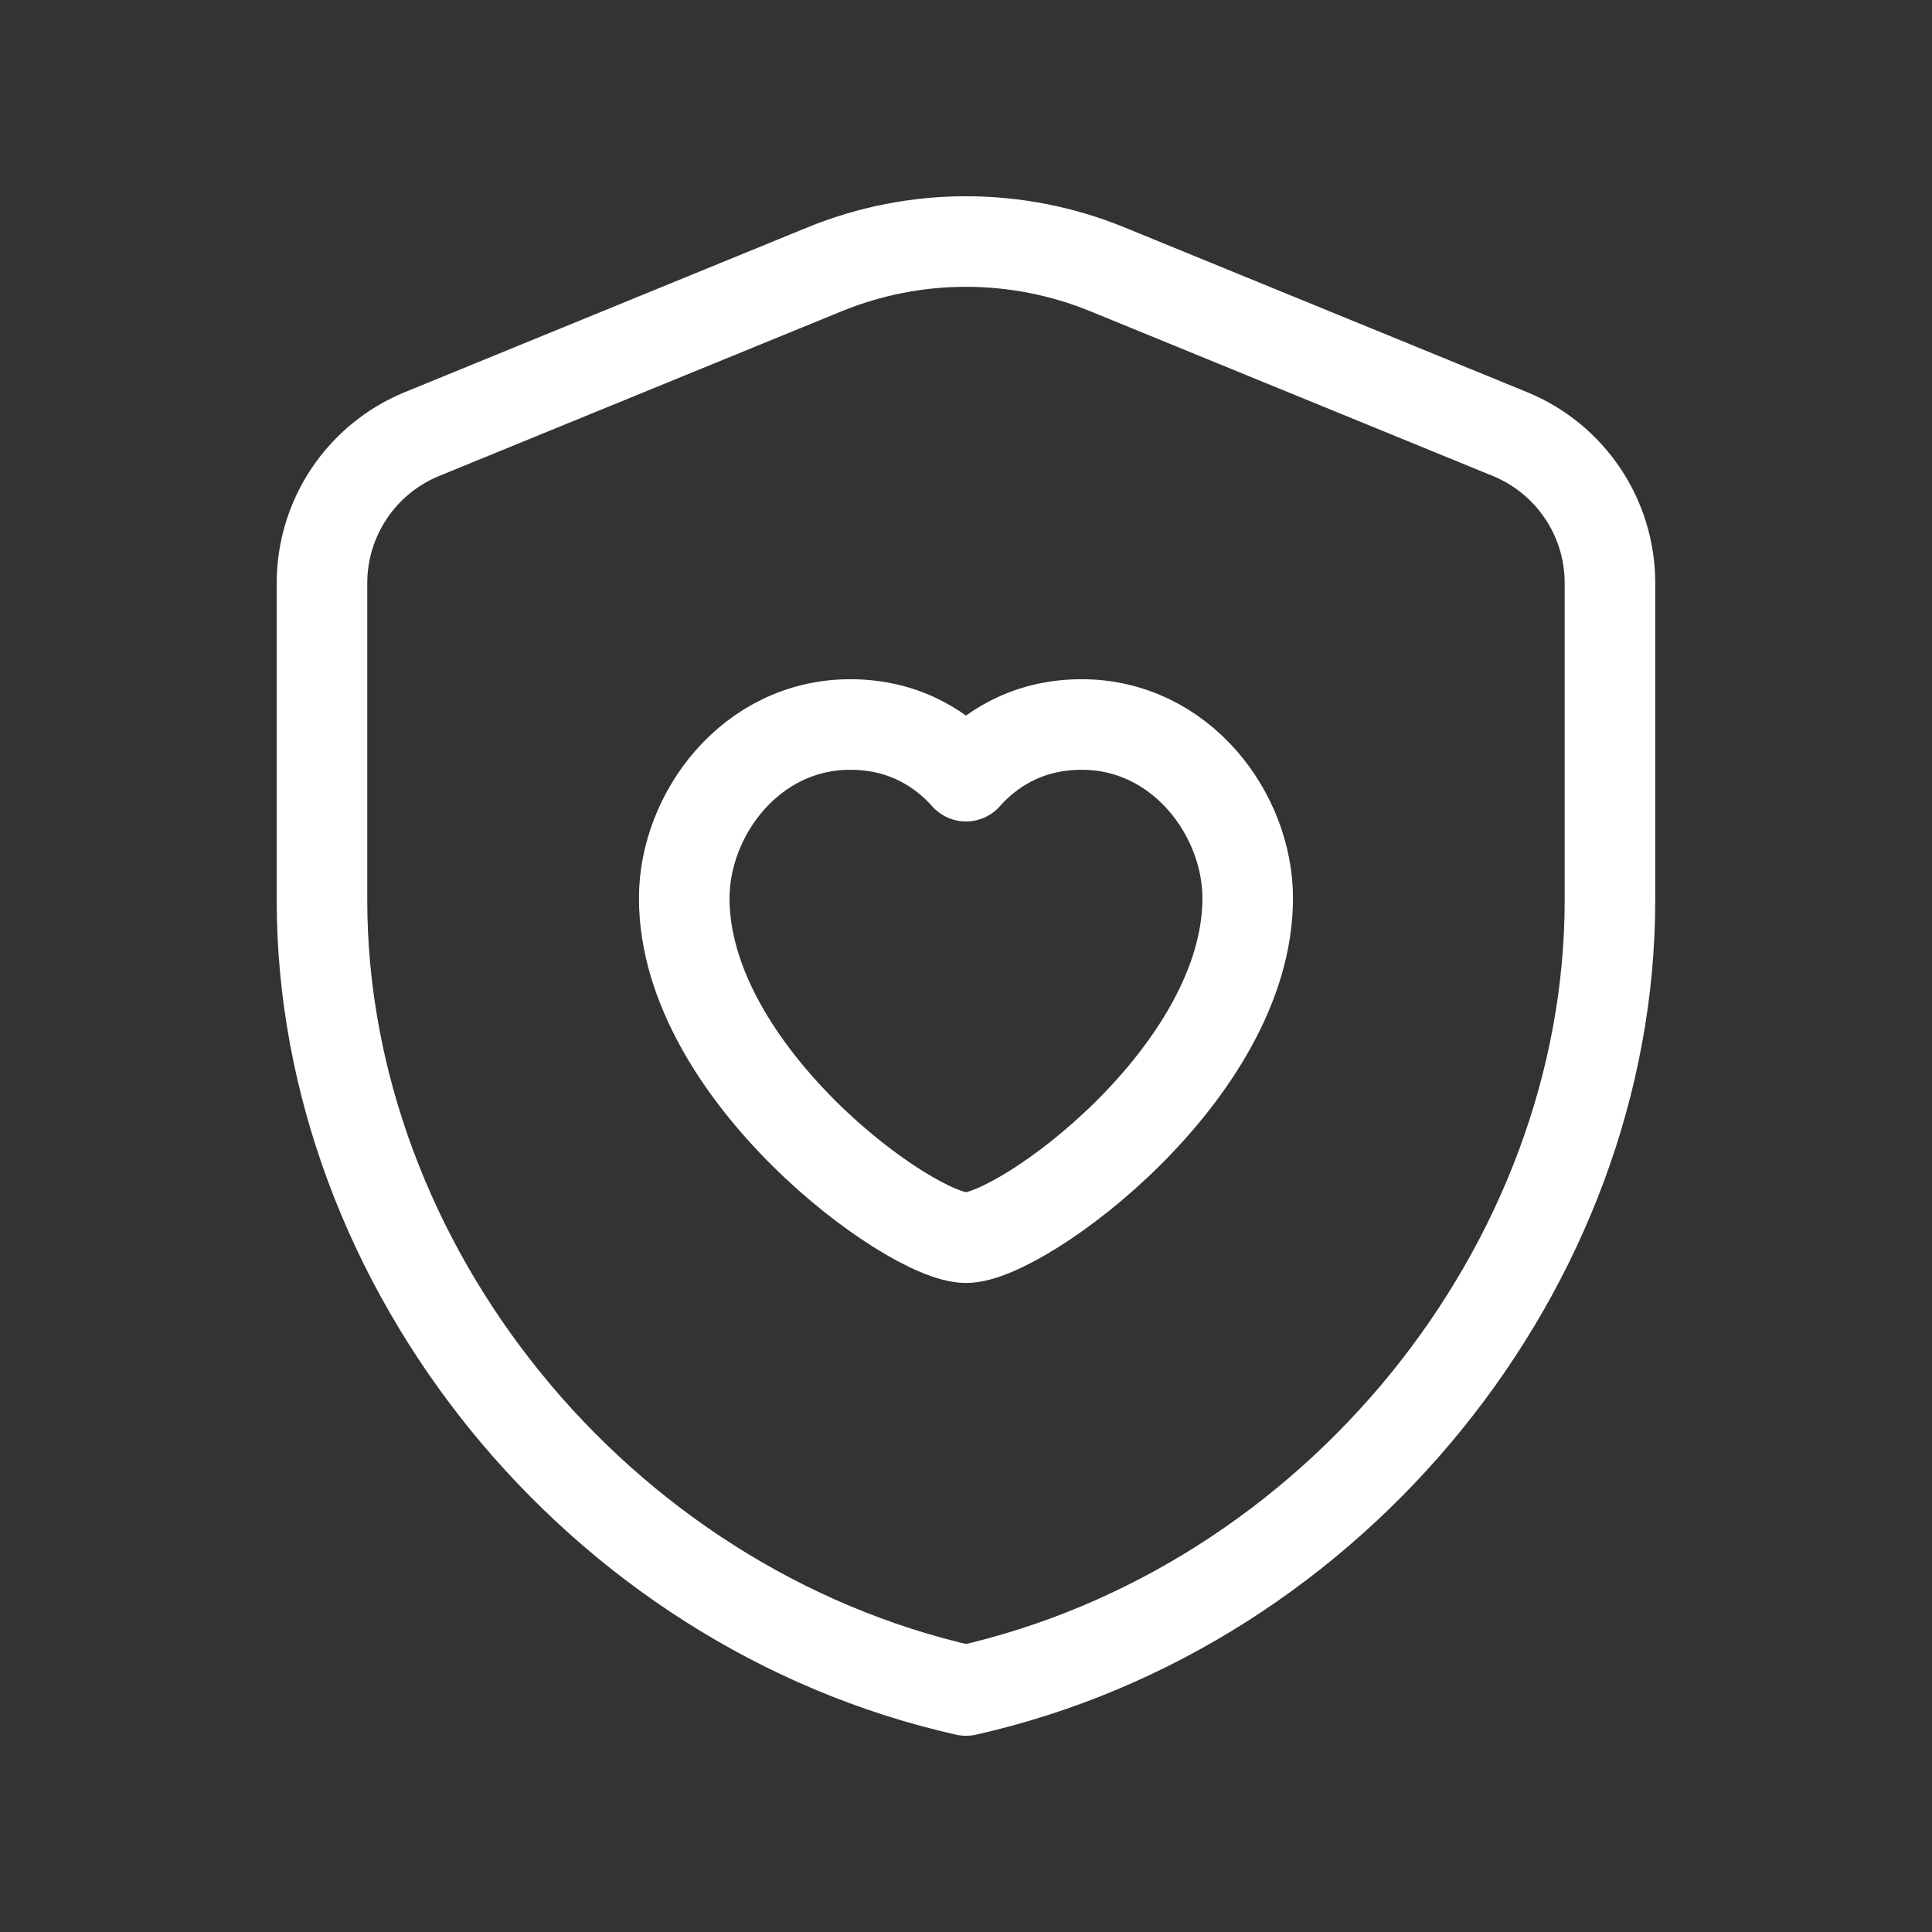 <?xml version="1.0" encoding="UTF-8"?> <svg xmlns="http://www.w3.org/2000/svg" width="32" height="32" viewBox="0 0 32 32" fill="none"><rect x="0" y="0" width="32" height="32" fill="#333333" stroke="none"/> <path fill-rule="evenodd" clip-rule="evenodd" d="M26.666 14.909C26.666 20.964 22.116 26.625 16 28C9.884 26.625 5.333 20.964 5.333 14.909V9.657C5.333 8.575 5.988 7.599 6.99 7.189L13.657 4.461C15.158 3.847 16.841 3.847 18.342 4.461L25.009 7.189C26.012 7.6 26.666 8.575 26.666 9.657V14.909V14.909Z" stroke="white" stroke-width="1.5" stroke-linecap="round" stroke-linejoin="round"></path> <path fill-rule="evenodd" clip-rule="evenodd" d="M16 12.856C16.357 12.453 16.974 12 17.916 12C19.561 12 20.666 13.489 20.666 14.877C20.666 17.777 16.922 20.5 16 20.5C15.077 20.5 11.333 17.777 11.333 14.877C11.333 13.489 12.437 12 14.084 12C15.025 12 15.642 12.453 16 12.856Z" stroke="white" stroke-width="1.5" stroke-linecap="round" stroke-linejoin="round"></path> </svg> 